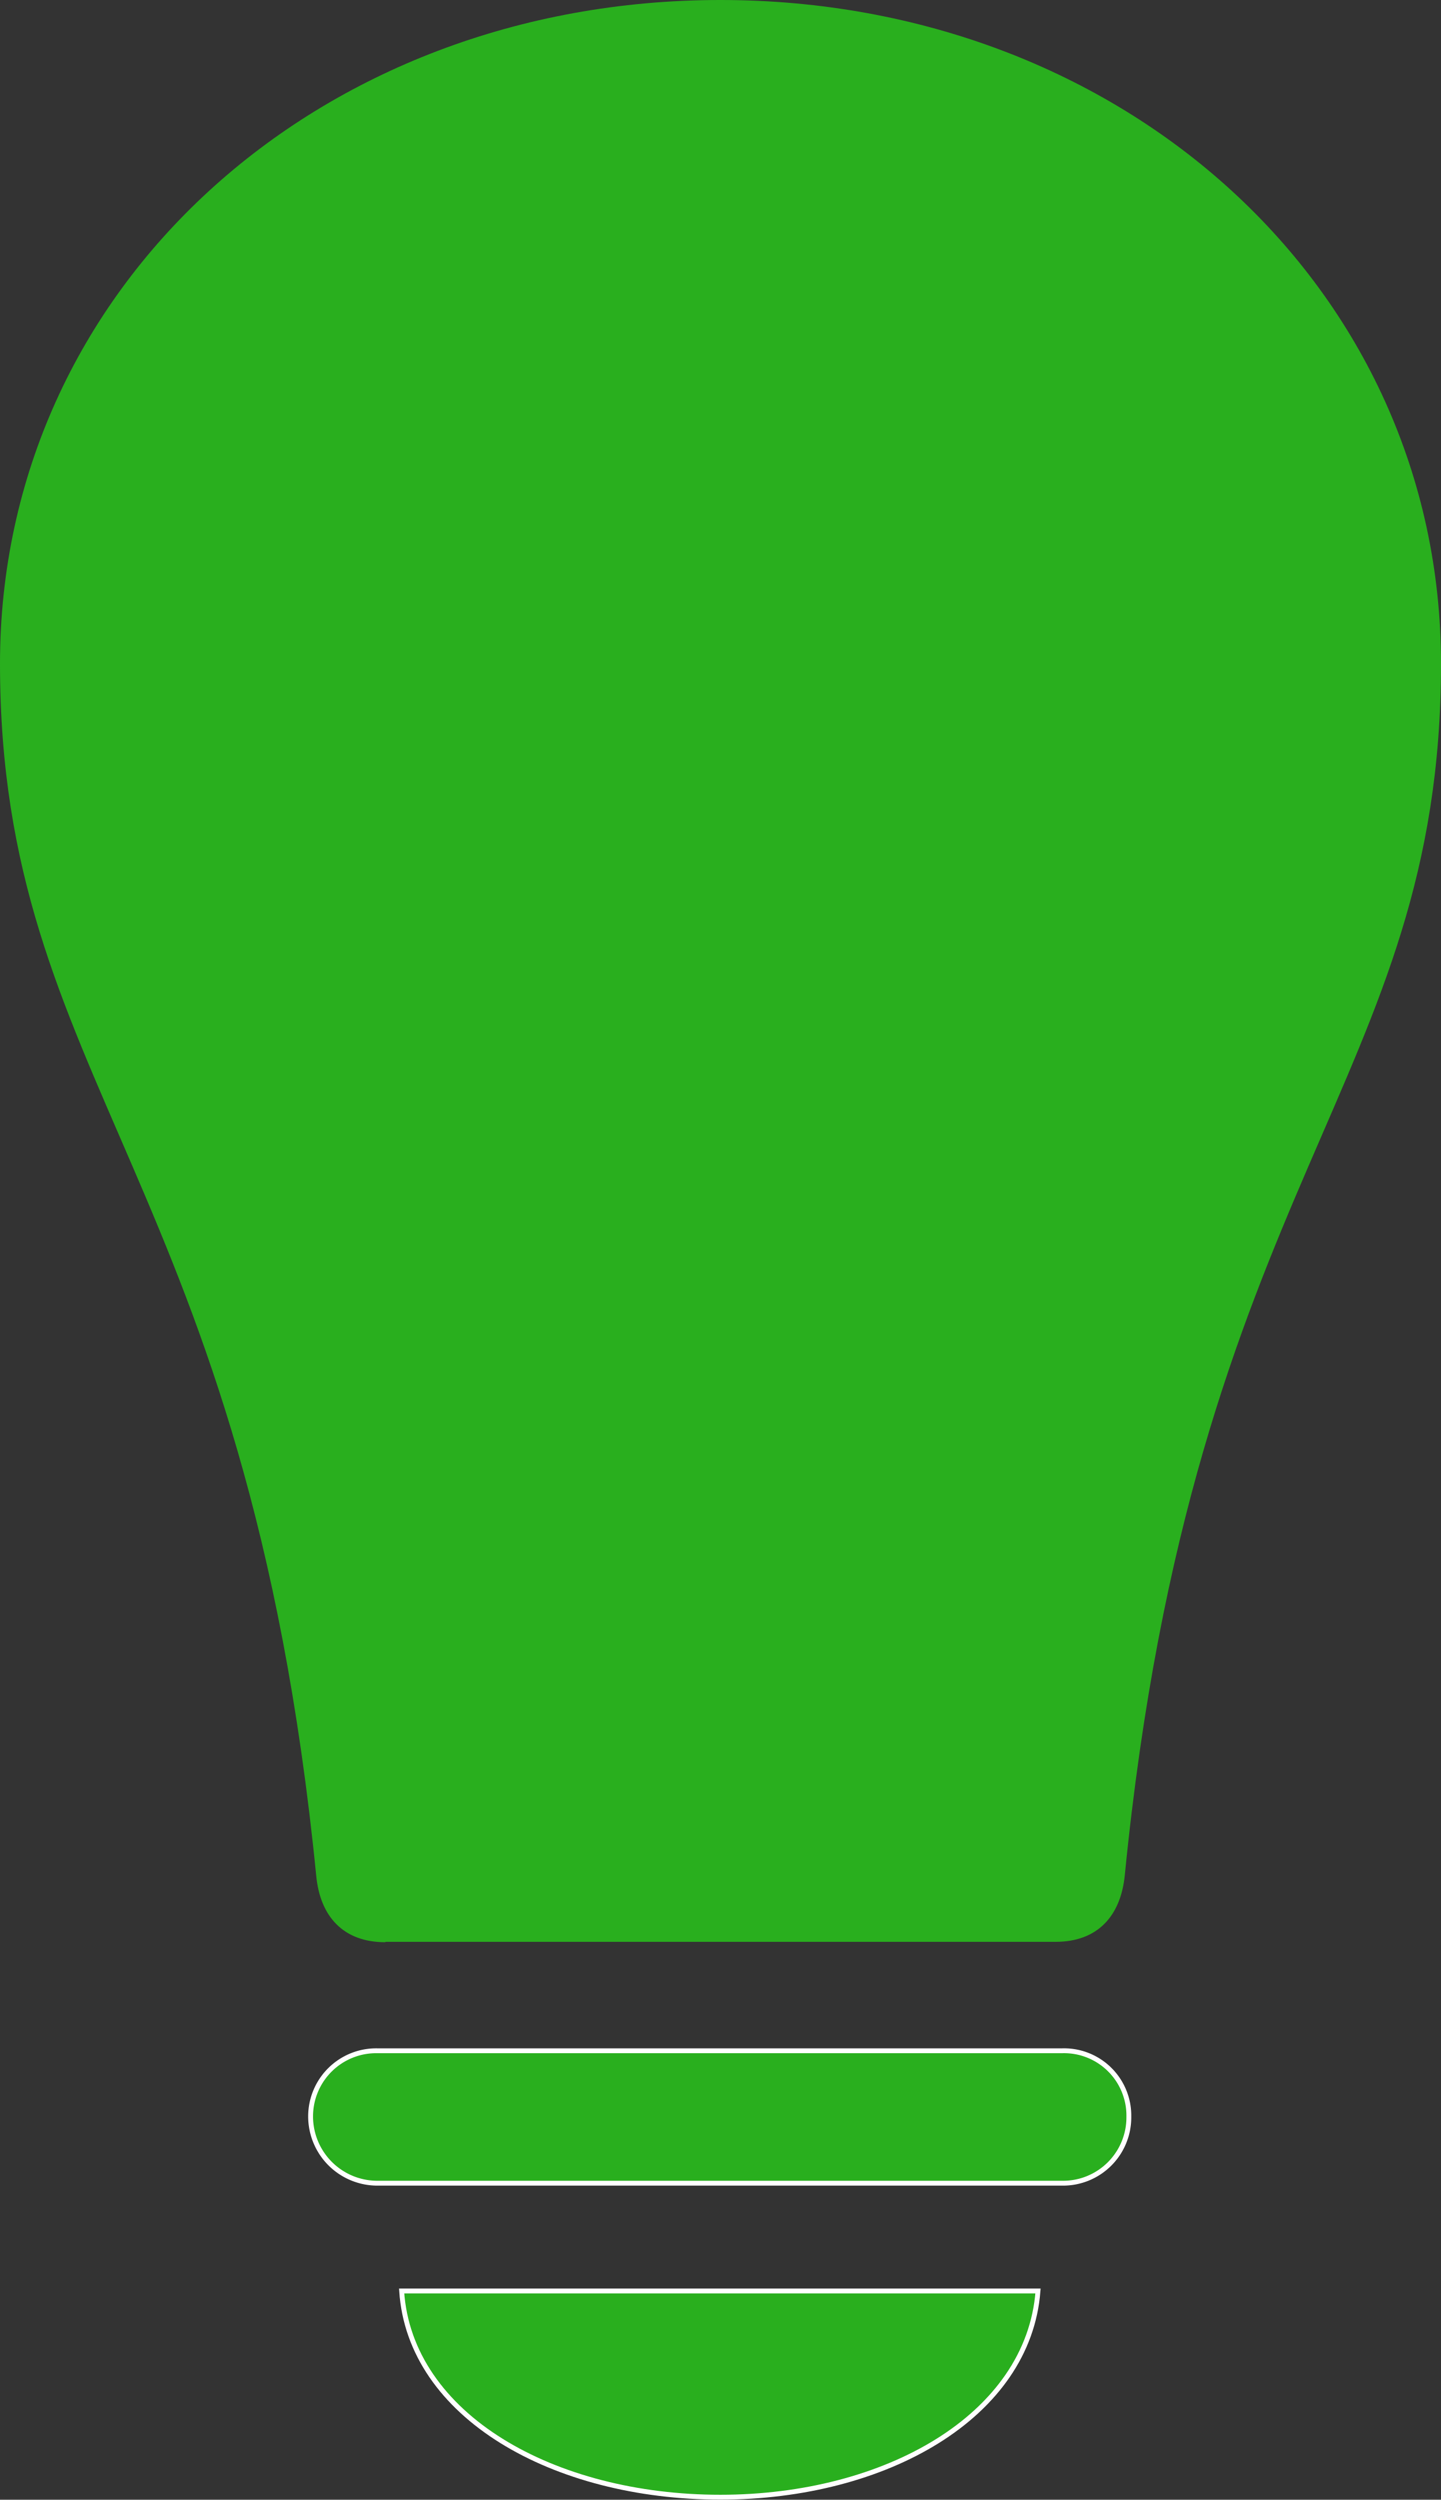 <svg xmlns="http://www.w3.org/2000/svg" viewBox="0 0 74.23 128.73"><rect x="0" y="0" width="74.23" height="128.73" fill="#333333" stroke="none"/><defs><style>.cls-1,.cls-2{fill:#29af1e;}.cls-2{stroke:#fff;stroke-miterlimit:10;stroke-width:0.25px;}</style></defs><g id="Capa_2" data-name="Capa 2"><g id="Capa_1-2" data-name="Capa 1"><path class="cls-1" d="M19.85,100H54.38c2.16,0,3.35-1.33,3.56-3.42C61.5,60.67,74.23,55.78,74.23,34.18,74.23,14.82,57.87,0,37.11,0S0,14.82,0,34.18C0,55.78,12.72,60.67,16.29,96.6c.2,2.09,1.39,3.42,3.56,3.42"/><path class="cls-1" d="M37.11,128.6c8.53,0,15.87-4.19,16.36-10.62H20.69c.42,6.43,7.82,10.62,16.42,10.62"/><path class="cls-2" d="M37.11,128.6c8.53,0,15.87-4.19,16.36-10.62H20.69C21.11,124.41,28.51,128.6,37.11,128.6Z"/><path class="cls-1" d="M54.72,105.61H19.43A3.38,3.38,0,0,0,16,109a3.44,3.44,0,0,0,3.43,3.43H54.72A3.39,3.39,0,0,0,58.15,109a3.34,3.34,0,0,0-3.43-3.42"/><path class="cls-2" d="M54.72,105.61H19.43A3.38,3.38,0,0,0,16,109a3.44,3.44,0,0,0,3.43,3.43H54.72A3.39,3.39,0,0,0,58.15,109,3.34,3.34,0,0,0,54.72,105.61Z"/></g></g></svg>